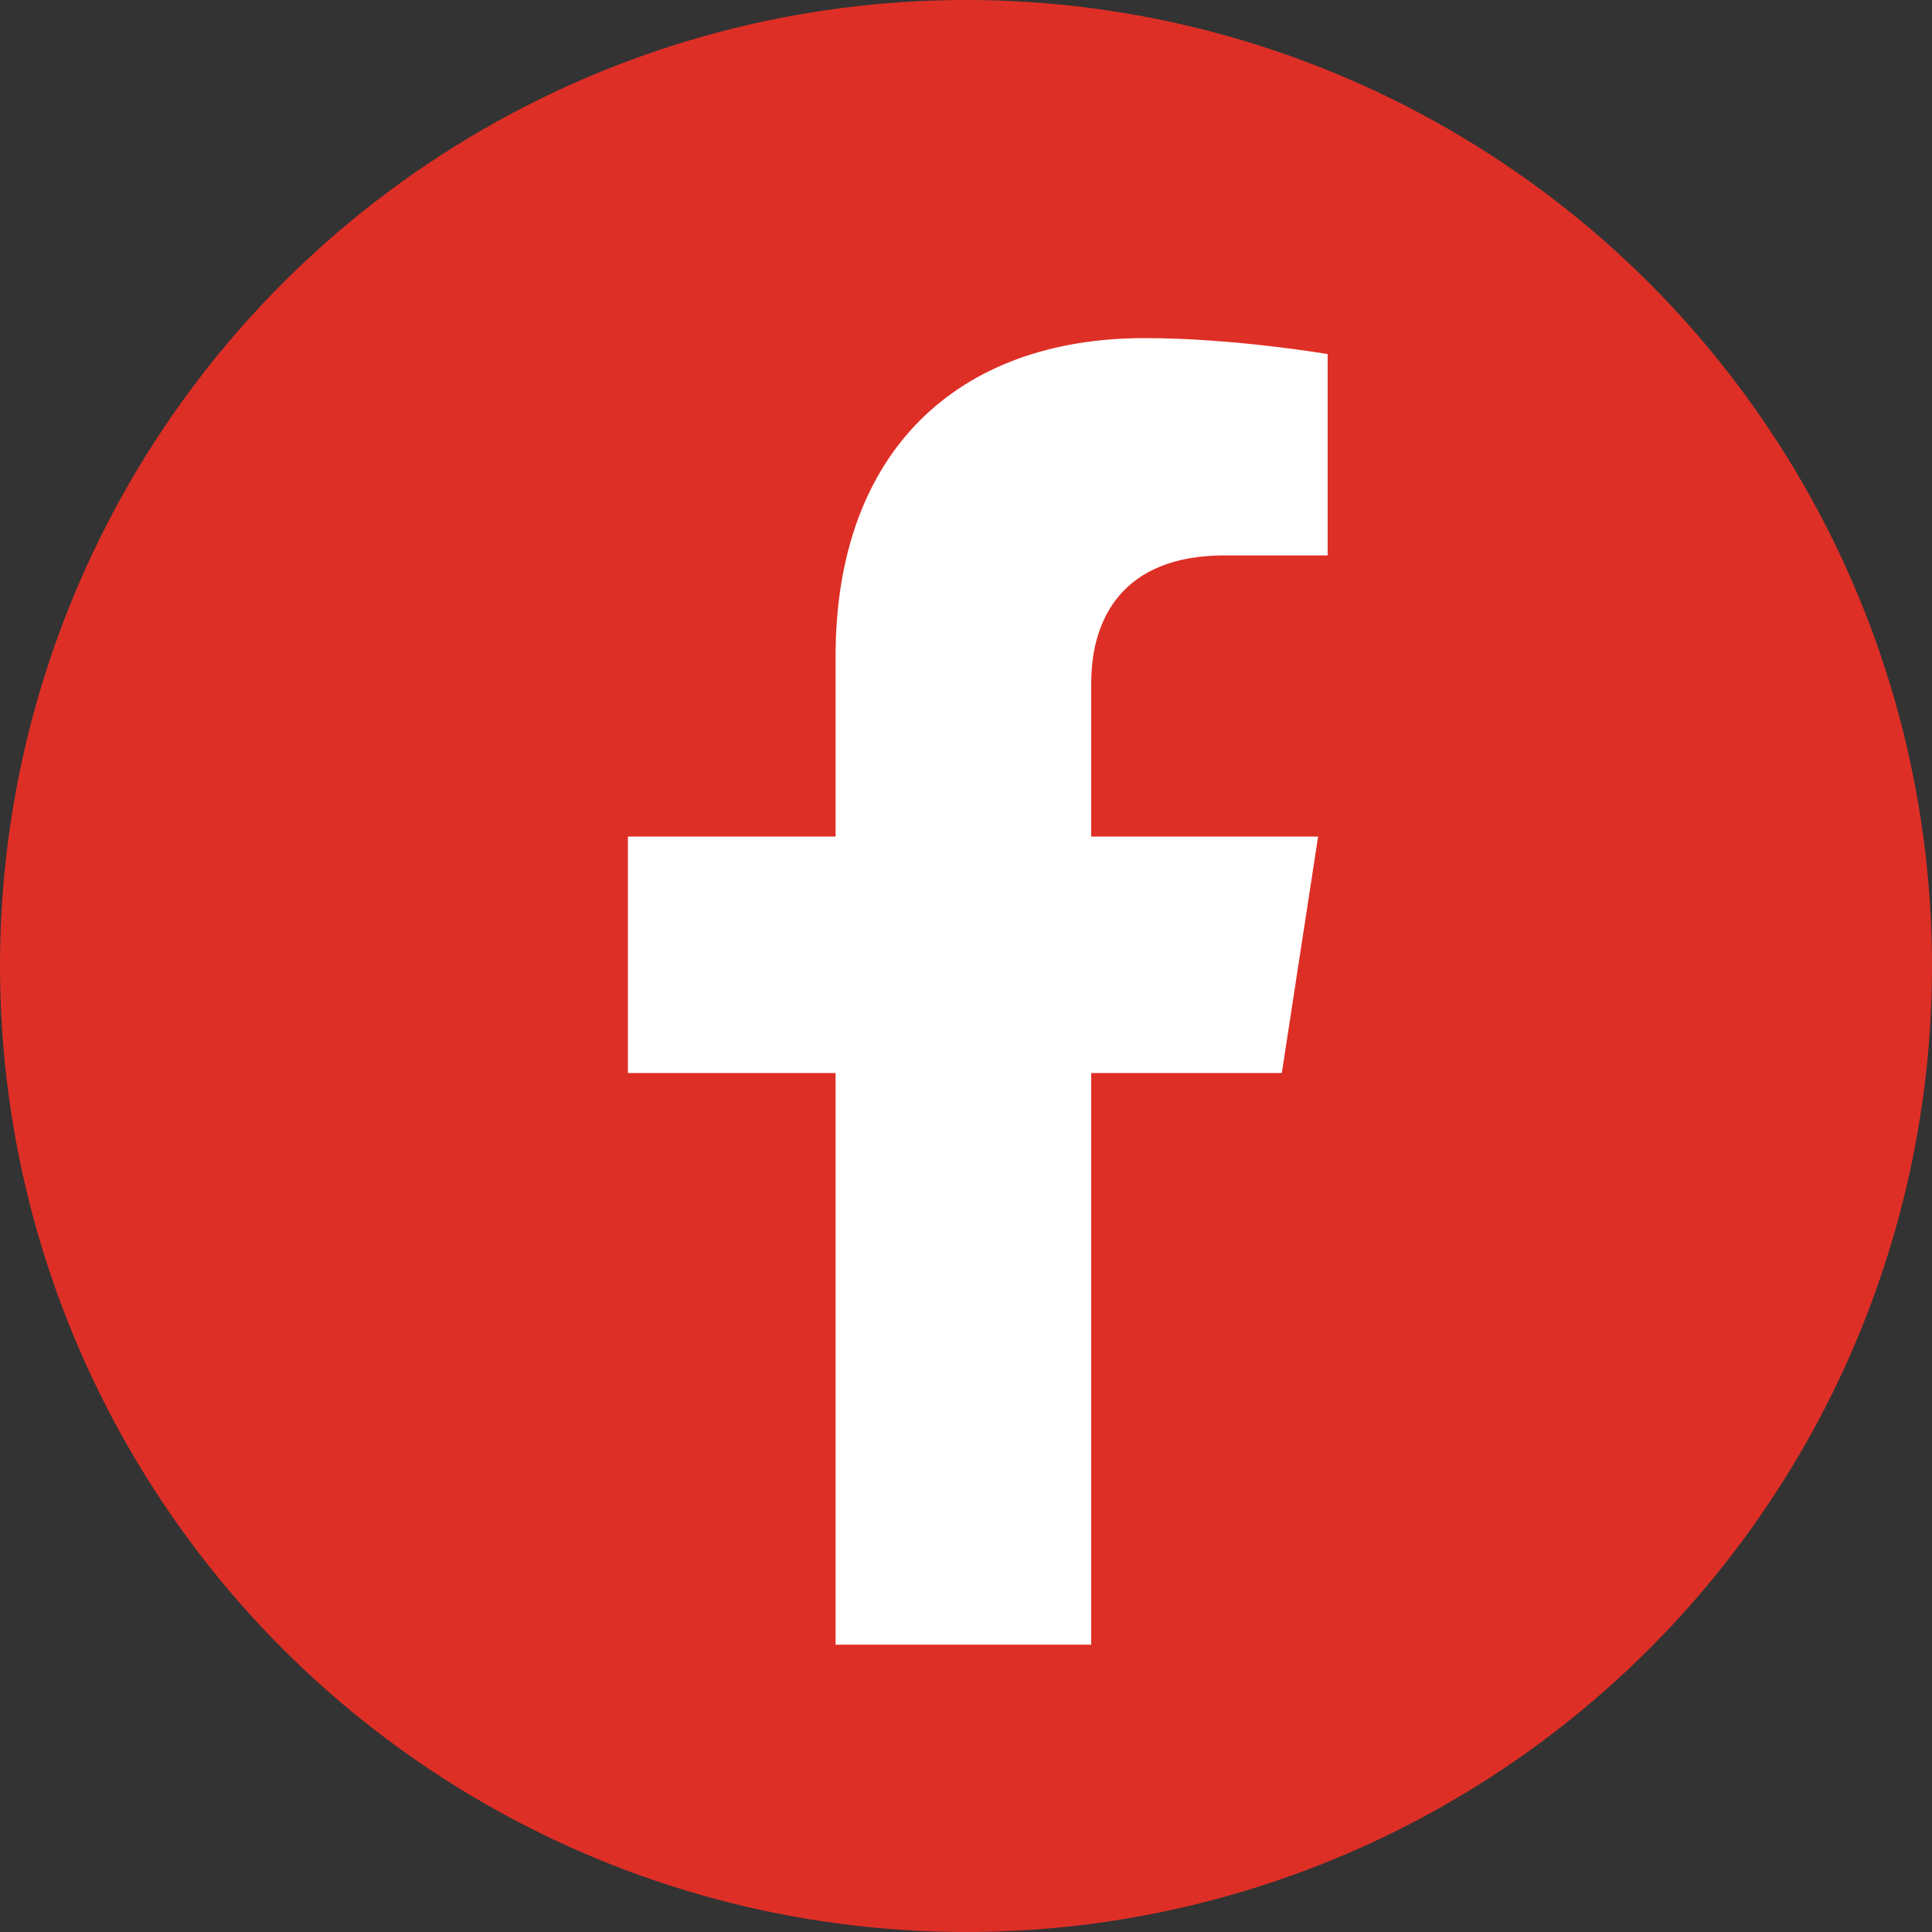 <svg width="48" height="48" viewBox="0 0 48 48" fill="none" xmlns="http://www.w3.org/2000/svg">
<rect x="0" y="0" width="48" height="48" fill="#333333" stroke="none"/>
<circle cx="24" cy="24" r="24" fill="#DE2F26"/>
<path d="M31.846 26.659L32.748 20.785H27.111V16.972C27.111 15.365 27.898 13.799 30.423 13.799H32.985V8.797C32.985 8.797 30.66 8.4 28.436 8.4C23.794 8.4 20.76 11.214 20.76 16.307V20.785H15.6V26.659H20.76V40.861H27.111V26.659H31.846Z" fill="white"/>
</svg>
